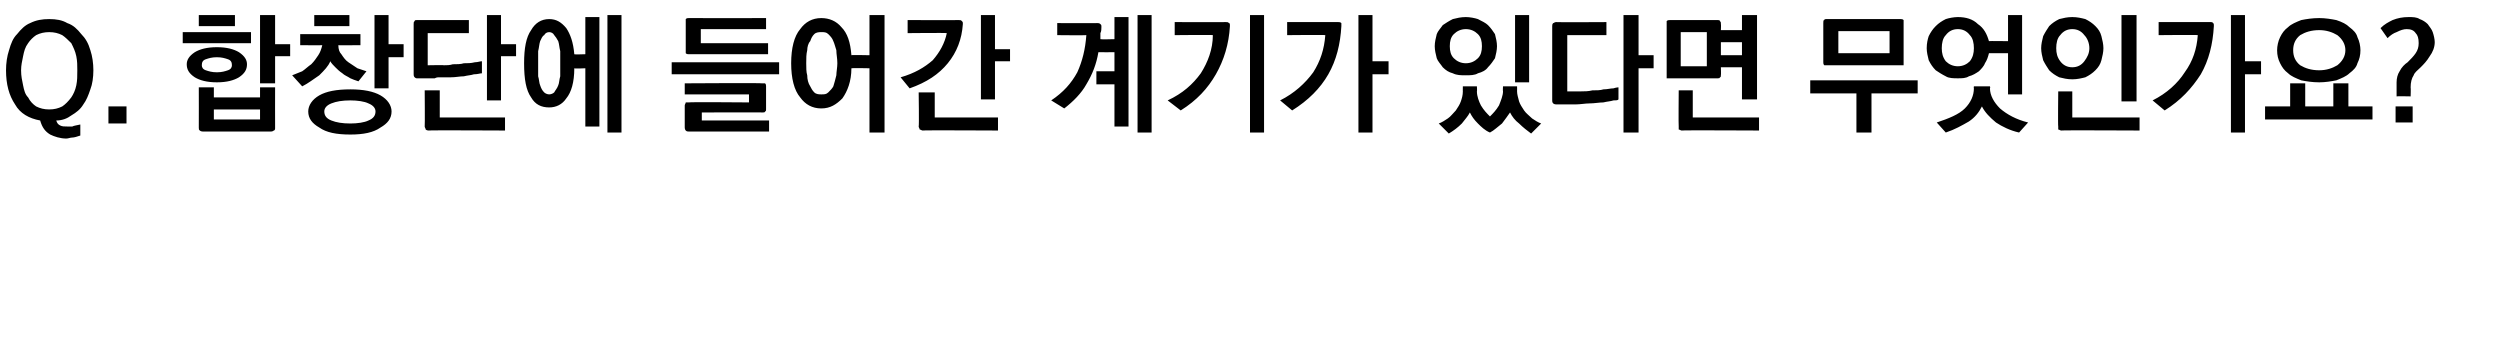 <?xml version="1.0" standalone="no"?>
<!DOCTYPE svg PUBLIC "-//W3C//DTD SVG 1.1//EN" "http://www.w3.org/Graphics/SVG/1.1/DTD/svg11.dtd">
<svg xmlns="http://www.w3.org/2000/svg" version="1.1" width="249px" height="34px" viewBox="0 -2 249 34" style="top:-2px">
  <desc>Q</desc>
  <defs/>
  <g id="Polygon23621">
    <path d="M 2.1 5 C 2.1 5.6 2.2 6 2.3 6.5 C 2.4 7 2.5 7.4 2.8 7.7 C 3 8.1 3.3 8.4 3.6 8.6 C 4 8.8 4.4 8.9 4.9 8.9 C 5.4 8.9 5.8 8.8 6.2 8.6 C 6.5 8.4 6.8 8.1 7.1 7.7 C 7.3 7.4 7.5 7 7.6 6.5 C 7.7 6 7.7 5.6 7.7 5 C 7.7 4.5 7.7 4.1 7.6 3.6 C 7.5 3.1 7.3 2.7 7.1 2.3 C 6.8 2 6.5 1.7 6.2 1.5 C 5.8 1.3 5.4 1.2 4.9 1.2 C 4.4 1.2 4 1.3 3.6 1.5 C 3.3 1.7 3 2 2.8 2.3 C 2.5 2.7 2.4 3.1 2.3 3.6 C 2.2 4.1 2.1 4.5 2.1 5 Z M 9.3 5 C 9.3 5.7 9.2 6.4 9 6.9 C 8.8 7.5 8.6 8 8.3 8.4 C 8 8.9 7.6 9.2 7.1 9.5 C 6.7 9.8 6.2 10 5.6 10 C 5.7 10.3 5.8 10.4 6 10.5 C 6.2 10.6 6.4 10.6 6.7 10.6 C 6.9 10.6 7 10.6 7.2 10.6 C 7.4 10.5 7.6 10.5 8 10.4 C 8 10.4 8 11.5 8 11.5 C 7.7 11.6 7.4 11.7 7.2 11.7 C 7 11.7 6.8 11.8 6.6 11.8 C 6 11.8 5.4 11.6 5 11.4 C 4.5 11.1 4.2 10.7 4 10 C 2.9 9.8 2 9.3 1.5 8.4 C 0.9 7.5 0.6 6.4 0.6 5 C 0.6 4.3 0.7 3.6 0.9 3 C 1.1 2.3 1.3 1.8 1.7 1.4 C 2.1 0.9 2.5 0.5 3 0.3 C 3.6 0 4.2 -0.1 4.9 -0.1 C 5.6 -0.1 6.2 0 6.7 0.3 C 7.3 0.5 7.7 0.9 8.1 1.4 C 8.5 1.8 8.8 2.3 9 3 C 9.2 3.6 9.3 4.3 9.3 5 Z M 12.6 10.3 L 10.8 10.3 L 10.8 8.6 L 12.6 8.6 L 12.6 10.3 Z M 19.8 -0.5 L 23.4 -0.5 L 23.4 0.6 L 19.8 0.6 L 19.8 -0.5 Z M 18.2 1.2 L 25 1.2 L 25 2.3 L 18.2 2.3 L 18.2 1.2 Z M 21.6 6.2 C 20.6 6.2 19.9 6 19.4 5.7 C 18.8 5.3 18.6 4.9 18.6 4.4 C 18.6 4 18.8 3.6 19.4 3.2 C 19.9 2.9 20.6 2.7 21.6 2.7 C 22.6 2.7 23.3 2.9 23.8 3.2 C 24.4 3.6 24.6 4 24.6 4.4 C 24.6 4.9 24.4 5.3 23.8 5.7 C 23.3 6 22.6 6.2 21.6 6.2 Z M 21.6 3.7 C 21.1 3.7 20.8 3.8 20.5 3.9 C 20.2 4 20.1 4.2 20.1 4.5 C 20.1 4.7 20.2 4.9 20.5 5 C 20.8 5.1 21.1 5.2 21.6 5.2 C 22.1 5.2 22.4 5.1 22.7 5 C 23 4.9 23.1 4.7 23.1 4.5 C 23.1 4.2 23 4 22.7 3.9 C 22.4 3.8 22.1 3.7 21.6 3.7 Z M 27.4 -0.5 L 27.4 2.4 L 28.9 2.4 L 28.9 3.6 L 27.4 3.6 L 27.4 6.3 L 25.9 6.3 L 25.9 -0.5 L 27.4 -0.5 Z M 25.9 9.9 L 25.9 8.9 L 21.3 8.9 L 21.3 9.9 L 25.9 9.9 Z M 19.8 10.7 C 19.81 10.71 19.8 6.7 19.8 6.7 L 21.3 6.7 L 21.3 7.7 L 25.9 7.7 L 25.9 6.7 L 27.4 6.7 C 27.4 6.7 27.39 10.71 27.4 10.7 C 27.4 10.9 27.4 10.9 27.3 11 C 27.2 11 27.2 11.1 27 11.1 C 27 11.1 20.2 11.1 20.2 11.1 C 20 11.1 19.9 11 19.9 11 C 19.8 10.9 19.8 10.9 19.8 10.7 Z M 31.3 -0.5 L 34.8 -0.5 L 34.8 0.6 L 31.3 0.6 L 31.3 -0.5 Z M 29.9 1.4 L 35.9 1.4 L 35.9 2.5 C 35.9 2.5 33.66 2.52 33.7 2.5 C 33.7 2.9 33.8 3.2 34 3.4 C 34.2 3.7 34.4 4 34.7 4.2 C 35 4.4 35.3 4.6 35.6 4.8 C 35.9 4.9 36.2 5 36.5 5.1 C 36.5 5.1 35.7 6.1 35.7 6.1 C 35.4 6 35.1 5.9 34.9 5.8 C 34.6 5.6 34.3 5.5 34.1 5.3 C 33.8 5.1 33.6 4.9 33.4 4.7 C 33.2 4.5 33 4.3 32.9 4.1 C 32.7 4.6 32.3 5 31.8 5.5 C 31.2 5.9 30.7 6.3 30.1 6.6 C 30.1 6.6 29.1 5.5 29.1 5.5 C 29.4 5.4 29.8 5.2 30.1 5.1 C 30.4 4.9 30.7 4.6 31 4.4 C 31.3 4.1 31.5 3.8 31.7 3.5 C 31.9 3.2 32 2.9 32.1 2.5 C 32.07 2.52 29.9 2.5 29.9 2.5 L 29.9 1.4 Z M 40.2 3.7 L 38.7 3.7 L 38.7 6.8 L 37.3 6.8 L 37.3 -0.5 L 38.7 -0.5 L 38.7 2.4 L 40.2 2.4 L 40.2 3.7 Z M 34.9 6.9 C 36.2 6.9 37.2 7.1 37.9 7.5 C 38.6 7.9 39 8.5 39 9.1 C 39 9.8 38.6 10.3 37.9 10.7 C 37.2 11.2 36.2 11.4 34.9 11.4 C 33.5 11.4 32.5 11.2 31.8 10.7 C 31.1 10.3 30.7 9.8 30.7 9.1 C 30.7 8.5 31.1 7.9 31.8 7.5 C 32.5 7.1 33.5 6.9 34.9 6.9 Z M 34.9 8 C 34.1 8 33.5 8.1 33 8.3 C 32.5 8.5 32.3 8.8 32.3 9.1 C 32.3 9.5 32.5 9.8 33 10 C 33.5 10.2 34.1 10.3 34.9 10.3 C 35.6 10.3 36.3 10.2 36.7 10 C 37.2 9.8 37.4 9.5 37.4 9.1 C 37.4 8.8 37.2 8.5 36.7 8.3 C 36.3 8.1 35.6 8 34.9 8 Z M 41.5 0 C 41.55 0.01 46.7 0 46.7 0 L 46.7 1.3 L 42.6 1.3 L 42.6 4.5 C 42.6 4.5 44.24 4.47 44.2 4.5 C 44.5 4.5 44.8 4.5 45.1 4.4 C 45.5 4.4 45.9 4.4 46.2 4.3 C 46.6 4.3 46.9 4.3 47.3 4.2 C 47.6 4.2 47.8 4.1 48 4.1 C 48 4.1 48 5.3 48 5.3 C 47.8 5.3 47.6 5.4 47.2 5.4 C 46.9 5.5 46.6 5.5 46.2 5.6 C 45.8 5.6 45.4 5.7 44.9 5.7 C 44.5 5.7 44.1 5.7 43.7 5.7 C 43.6 5.7 43.5 5.7 43.3 5.8 C 43 5.8 42.8 5.8 42.5 5.8 C 42.3 5.8 42 5.8 41.8 5.8 C 41.6 5.8 41.5 5.8 41.5 5.8 C 41.4 5.8 41.3 5.7 41.3 5.7 C 41.2 5.6 41.2 5.5 41.2 5.4 C 41.2 5.4 41.2 0.4 41.2 0.4 C 41.2 0.2 41.2 0.2 41.3 0.1 C 41.3 0 41.4 0 41.5 0 Z M 51.4 3.6 L 49.9 3.6 L 49.9 8 L 48.5 8 L 48.5 -0.5 L 49.9 -0.5 L 49.9 2.4 L 51.4 2.4 L 51.4 3.6 Z M 42.7 11 C 42.5 11 42.4 10.9 42.4 10.9 C 42.4 10.8 42.3 10.7 42.3 10.6 C 42.33 10.59 42.3 7 42.3 7 L 43.8 7 L 43.8 9.7 L 50.3 9.7 L 50.3 11 C 50.3 11 42.68 10.96 42.7 11 Z M 53.6 4.3 C 53.6 4.8 53.6 5.2 53.6 5.6 C 53.7 5.9 53.7 6.3 53.8 6.5 C 53.9 6.8 54 7 54.2 7.2 C 54.3 7.3 54.5 7.4 54.7 7.4 C 54.9 7.4 55.1 7.3 55.2 7.2 C 55.3 7 55.5 6.8 55.6 6.5 C 55.7 6.3 55.7 5.9 55.8 5.6 C 55.8 5.2 55.8 4.8 55.8 4.3 C 55.8 3.9 55.8 3.5 55.8 3.1 C 55.7 2.7 55.7 2.4 55.6 2.1 C 55.5 1.9 55.3 1.6 55.2 1.5 C 55.1 1.3 54.9 1.2 54.7 1.2 C 54.5 1.2 54.3 1.3 54.2 1.5 C 54 1.6 53.9 1.9 53.8 2.1 C 53.7 2.4 53.7 2.7 53.6 3.1 C 53.6 3.5 53.6 3.9 53.6 4.3 Z M 57.2 4.8 C 57.2 6.2 56.9 7.2 56.4 7.8 C 56 8.4 55.4 8.7 54.7 8.7 C 53.9 8.7 53.3 8.4 52.9 7.7 C 52.4 7 52.2 5.9 52.2 4.3 C 52.2 2.8 52.4 1.7 52.9 1 C 53.3 0.3 53.9 -0.1 54.7 -0.1 C 55.4 -0.1 55.9 0.2 56.4 0.8 C 56.8 1.4 57.1 2.2 57.2 3.4 C 57.19 3.44 58.3 3.4 58.3 3.4 L 58.3 -0.3 L 59.7 -0.3 L 59.7 10.6 L 58.3 10.6 L 58.3 4.8 C 58.3 4.8 57.21 4.85 57.2 4.8 Z M 60.5 11.2 L 60.5 -0.5 L 61.9 -0.5 L 61.9 11.2 L 60.5 11.2 Z M 68.6 -0.2 C 68.61 -0.18 76.3 -0.2 76.3 -0.2 L 76.3 0.9 L 69.8 0.9 L 69.8 2.3 L 76.5 2.3 L 76.5 3.4 C 76.5 3.4 68.61 3.41 68.6 3.4 C 68.5 3.4 68.4 3.4 68.3 3.3 C 68.3 3.3 68.3 3.2 68.3 3 C 68.3 3 68.3 0.2 68.3 0.2 C 68.3 0.1 68.3 0 68.3 -0.1 C 68.4 -0.2 68.5 -0.2 68.6 -0.2 Z M 66.9 4.2 L 77.6 4.2 L 77.6 5.4 L 66.9 5.4 L 66.9 4.2 Z M 75.9 6.3 C 76.1 6.3 76.2 6.3 76.2 6.3 C 76.3 6.4 76.3 6.5 76.3 6.6 C 76.3 6.6 76.3 8.8 76.3 8.8 C 76.3 9 76.3 9.1 76.2 9.1 C 76.2 9.2 76.1 9.2 75.9 9.2 C 75.95 9.19 69.9 9.2 69.9 9.2 L 69.9 10 L 76.6 10 L 76.6 11.1 C 76.6 11.1 68.61 11.1 68.6 11.1 C 68.5 11.1 68.4 11.1 68.3 11 C 68.3 11 68.2 10.9 68.2 10.7 C 68.2 10.7 68.2 8.5 68.2 8.5 C 68.2 8.4 68.3 8.3 68.3 8.2 C 68.4 8.2 68.5 8.2 68.6 8.2 C 68.61 8.15 74.6 8.2 74.6 8.2 L 74.6 7.4 L 68.2 7.4 L 68.2 6.3 C 68.2 6.3 75.95 6.25 75.9 6.3 Z M 80.3 4.3 C 80.3 4.7 80.3 5.2 80.4 5.5 C 80.4 5.9 80.5 6.3 80.7 6.6 C 80.8 6.8 80.9 7 81.1 7.2 C 81.3 7.4 81.6 7.4 81.8 7.4 C 82.1 7.4 82.3 7.4 82.5 7.2 C 82.7 7 82.9 6.8 83 6.6 C 83.1 6.3 83.2 5.9 83.3 5.5 C 83.3 5.2 83.4 4.7 83.4 4.3 C 83.4 3.8 83.3 3.4 83.3 3 C 83.2 2.7 83.1 2.3 83 2.1 C 82.9 1.8 82.7 1.6 82.5 1.4 C 82.3 1.2 82.1 1.2 81.8 1.2 C 81.6 1.2 81.3 1.2 81.1 1.4 C 80.9 1.6 80.8 1.8 80.7 2.1 C 80.5 2.3 80.4 2.7 80.4 3 C 80.3 3.4 80.3 3.8 80.3 4.3 Z M 84.8 4.8 C 84.8 6.1 84.4 7.1 83.9 7.8 C 83.3 8.4 82.7 8.8 81.8 8.8 C 80.9 8.8 80.2 8.4 79.7 7.7 C 79.1 7 78.8 5.8 78.8 4.3 C 78.8 2.8 79.1 1.6 79.7 0.9 C 80.2 0.2 80.9 -0.2 81.8 -0.2 C 82.6 -0.2 83.3 0.1 83.8 0.7 C 84.4 1.3 84.7 2.2 84.8 3.5 C 84.8 3.46 86.6 3.5 86.6 3.5 L 86.6 -0.5 L 88.1 -0.5 L 88.1 11.2 L 86.6 11.2 L 86.6 4.8 C 86.6 4.8 84.82 4.76 84.8 4.8 Z M 95.5 0 C 95.7 0 95.7 0 95.8 0.1 C 95.9 0.2 95.9 0.2 95.9 0.4 C 95.8 1.9 95.3 3.2 94.4 4.3 C 93.5 5.4 92.3 6.2 90.6 6.8 C 90.6 6.8 89.7 5.7 89.7 5.7 C 91.1 5.3 92.1 4.7 92.9 4 C 93.6 3.2 94.1 2.3 94.3 1.3 C 94.28 1.26 90.4 1.3 90.4 1.3 L 90.4 0 C 90.4 0 95.52 0.01 95.5 0 Z M 100.6 4.1 L 99.1 4.1 L 99.1 7.9 L 97.7 7.9 L 97.7 -0.5 L 99.1 -0.5 L 99.1 2.9 L 100.6 2.9 L 100.6 4.1 Z M 91.9 11 C 91.8 11 91.7 10.9 91.6 10.9 C 91.6 10.8 91.5 10.7 91.5 10.6 C 91.55 10.59 91.5 7.2 91.5 7.2 L 93.1 7.2 L 93.1 9.7 L 99.4 9.7 L 99.4 11 C 99.4 11 91.9 10.96 91.9 11 Z M 109.3 0.3 C 109.4 0.3 109.5 0.3 109.6 0.4 C 109.7 0.5 109.7 0.5 109.7 0.7 C 109.7 0.9 109.7 1.1 109.6 1.3 C 109.6 1.5 109.6 1.7 109.6 1.9 C 109.6 1.94 111 1.9 111 1.9 L 111 -0.3 L 112.4 -0.3 L 112.4 10.6 L 111 10.6 L 111 6.4 L 109.2 6.4 L 109.2 5.1 L 111 5.1 L 111 3.2 C 111 3.2 109.41 3.21 109.4 3.2 C 109.2 4.4 108.8 5.4 108.2 6.4 C 107.7 7.3 106.9 8.1 106 8.8 C 106 8.8 104.7 8 104.7 8 C 105.9 7.2 106.7 6.3 107.3 5.2 C 107.8 4.1 108.1 2.9 108.2 1.5 C 108.16 1.53 105.3 1.5 105.3 1.5 L 105.3 0.3 C 105.3 0.3 109.32 0.31 109.3 0.3 Z M 113.3 11.2 L 113.3 -0.5 L 114.7 -0.5 L 114.7 11.2 L 113.3 11.2 Z M 122.1 0.2 C 122.3 0.2 122.3 0.2 122.4 0.3 C 122.5 0.3 122.5 0.4 122.5 0.6 C 122.4 2.4 121.9 4 121.1 5.4 C 120.3 6.8 119.2 8 117.6 9 C 117.6 9 116.3 8 116.3 8 C 117.8 7.3 118.8 6.4 119.6 5.3 C 120.3 4.2 120.8 2.9 120.8 1.5 C 120.85 1.46 117 1.5 117 1.5 L 117 0.2 C 117 0.2 122.12 0.21 122.1 0.2 Z M 125.9 -0.5 L 125.9 11.2 L 124.5 11.2 L 124.5 -0.5 L 125.9 -0.5 Z M 133.3 0.2 C 133.4 0.2 133.5 0.2 133.6 0.3 C 133.6 0.3 133.6 0.4 133.6 0.6 C 133.5 2.4 133.1 4 132.3 5.4 C 131.5 6.8 130.3 8 128.7 9 C 128.7 9 127.5 8 127.5 8 C 128.9 7.3 130 6.3 130.8 5.2 C 131.5 4.1 131.9 2.9 132 1.5 C 132 1.46 128.2 1.5 128.2 1.5 L 128.2 0.2 C 128.2 0.2 133.27 0.21 133.3 0.2 Z M 135.3 11.2 L 135.3 -0.5 L 136.7 -0.5 L 136.7 4.1 L 138.3 4.1 L 138.3 5.4 L 136.7 5.4 L 136.7 11.2 L 135.3 11.2 Z M 146 5.5 C 145.5 5.5 145.1 5.5 144.7 5.3 C 144.3 5.2 144 5 143.7 4.7 C 143.5 4.4 143.2 4.1 143.1 3.8 C 143 3.4 142.9 3 142.9 2.6 C 142.9 2.2 143 1.8 143.1 1.4 C 143.2 1.1 143.5 0.8 143.7 0.5 C 144 0.3 144.3 0.1 144.7 -0.1 C 145.1 -0.2 145.5 -0.3 146 -0.3 C 146.4 -0.3 146.9 -0.2 147.2 -0.1 C 147.6 0.1 148 0.3 148.2 0.5 C 148.5 0.8 148.7 1.1 148.9 1.4 C 149 1.8 149.1 2.2 149.1 2.6 C 149.1 3 149 3.4 148.9 3.8 C 148.7 4.1 148.5 4.4 148.2 4.7 C 148 5 147.6 5.2 147.2 5.3 C 146.9 5.5 146.4 5.5 146 5.5 Z M 146 0.9 C 145.5 0.9 145.1 1.1 144.8 1.4 C 144.5 1.7 144.4 2.1 144.4 2.6 C 144.4 3.1 144.5 3.5 144.8 3.8 C 145.1 4.1 145.5 4.3 146 4.3 C 146.5 4.3 146.9 4.1 147.2 3.8 C 147.5 3.5 147.6 3.1 147.6 2.6 C 147.6 2.1 147.5 1.7 147.2 1.4 C 146.9 1.1 146.5 0.9 146 0.9 Z M 152.3 -0.5 L 152.3 6.2 L 150.9 6.2 L 150.9 -0.5 L 152.3 -0.5 Z M 143.3 10.3 C 143.6 10.2 143.9 10 144.2 9.8 C 144.5 9.6 144.7 9.3 145 9 C 145.2 8.7 145.4 8.4 145.5 8.1 C 145.6 7.8 145.7 7.5 145.7 7.1 C 145.69 7.12 145.7 6.6 145.7 6.6 L 147.1 6.6 C 147.1 6.6 147.13 7.08 147.1 7.1 C 147.1 7.6 147.3 8.1 147.5 8.5 C 147.8 9 148.1 9.3 148.4 9.6 C 148.7 9.3 149 9 149.3 8.5 C 149.5 8 149.7 7.5 149.7 7.1 C 149.67 7.06 149.7 6.6 149.7 6.6 L 151.1 6.6 C 151.1 6.6 151.11 7.07 151.1 7.1 C 151.1 7.4 151.2 7.7 151.3 8.1 C 151.4 8.4 151.6 8.7 151.8 9 C 152 9.3 152.3 9.5 152.6 9.8 C 152.9 10 153.2 10.2 153.5 10.3 C 153.5 10.3 152.5 11.3 152.5 11.3 C 152.1 11 151.7 10.7 151.3 10.3 C 150.9 10 150.6 9.6 150.4 9.2 C 150.2 9.5 149.9 9.9 149.6 10.3 C 149.2 10.6 148.8 11 148.4 11.2 C 147.9 11 147.5 10.6 147.2 10.3 C 146.8 9.9 146.6 9.6 146.4 9.2 C 146.2 9.6 145.9 9.9 145.6 10.3 C 145.2 10.7 144.8 11 144.3 11.3 C 144.3 11.3 143.3 10.3 143.3 10.3 Z M 155 8.4 C 154.8 8.4 154.7 8.3 154.7 8.3 C 154.6 8.2 154.6 8.1 154.6 8 C 154.6 8 154.6 0.6 154.6 0.6 C 154.6 0.5 154.6 0.4 154.7 0.3 C 154.8 0.3 154.8 0.2 155 0.2 C 154.98 0.23 160 0.2 160 0.2 L 160 1.5 L 156.1 1.5 L 156.1 7.1 C 156.1 7.1 157.52 7.1 157.5 7.1 C 157.8 7.1 158.2 7.1 158.6 7 C 159 7 159.4 7 159.7 6.9 C 160.1 6.9 160.4 6.8 160.7 6.8 C 161 6.7 161.2 6.7 161.2 6.7 C 161.2 6.7 161.2 7.9 161.2 7.9 C 161.1 8 161 8 160.7 8 C 160.4 8.1 160.1 8.1 159.7 8.2 C 159.3 8.2 158.8 8.3 158.3 8.3 C 157.9 8.3 157.4 8.4 156.9 8.4 C 156.9 8.4 155 8.4 155 8.4 Z M 161.7 11.2 L 161.7 -0.5 L 163.2 -0.5 L 163.2 3.5 L 164.7 3.5 L 164.7 4.8 L 163.2 4.8 L 163.2 11.2 L 161.7 11.2 Z M 170 4.6 L 170 1.2 L 167.4 1.2 L 167.4 4.6 L 170 4.6 Z M 166.3 0 C 166.3 0 171.1 0 171.1 0 C 171.2 0 171.3 0 171.3 0.1 C 171.4 0.2 171.4 0.2 171.4 0.4 C 171.43 0.38 171.4 1 171.4 1 L 173.5 1 L 173.5 -0.5 L 175 -0.5 L 175 7.9 L 173.5 7.9 L 173.5 4.7 L 171.4 4.7 C 171.4 4.7 171.43 5.46 171.4 5.5 C 171.4 5.6 171.4 5.7 171.3 5.7 C 171.3 5.8 171.2 5.8 171.1 5.8 C 171.1 5.8 166.3 5.8 166.3 5.8 C 166.2 5.8 166.1 5.8 166 5.8 C 166 5.7 166 5.6 166 5.5 C 166 5.5 166 0.4 166 0.4 C 166 0.2 166 0.2 166 0.1 C 166.1 0 166.2 0 166.3 0 Z M 171.4 2.2 L 171.4 3.5 L 173.5 3.5 L 173.5 2.2 L 171.4 2.2 Z M 167.5 11 C 167.4 11 167.3 10.9 167.2 10.9 C 167.2 10.8 167.2 10.7 167.2 10.6 C 167.17 10.59 167.2 7 167.2 7 L 168.6 7 L 168.6 9.7 L 175.2 9.7 L 175.2 11 C 175.2 11 167.52 10.96 167.5 11 Z M 188.2 3.3 L 188.2 1.1 L 183.1 1.1 L 183.1 3.3 L 188.2 3.3 Z M 181.9 -0.1 C 181.9 -0.1 189.3 -0.1 189.3 -0.1 C 189.4 -0.1 189.5 -0.1 189.6 0 C 189.6 0 189.6 0.1 189.6 0.3 C 189.6 0.3 189.6 4.2 189.6 4.2 C 189.6 4.3 189.6 4.4 189.6 4.5 C 189.5 4.5 189.4 4.5 189.3 4.5 C 189.3 4.5 181.9 4.5 181.9 4.5 C 181.8 4.5 181.7 4.5 181.7 4.5 C 181.6 4.4 181.6 4.3 181.6 4.2 C 181.6 4.2 181.6 0.3 181.6 0.3 C 181.6 0.1 181.6 0 181.7 0 C 181.7 -0.1 181.8 -0.1 181.9 -0.1 Z M 184.9 11.2 L 184.9 7.3 L 180.3 7.3 L 180.3 6 L 191 6 L 191 7.3 L 186.4 7.3 L 186.4 11.2 L 184.9 11.2 Z M 191.9 2.8 C 191.9 2.3 192 1.9 192.1 1.6 C 192.3 1.2 192.5 0.9 192.8 0.6 C 193.1 0.3 193.4 0.1 193.8 -0.1 C 194.1 -0.2 194.6 -0.3 195 -0.3 C 195.8 -0.3 196.5 -0.1 197 0.4 C 197.6 0.8 197.9 1.4 198.1 2.1 C 198.07 2.07 200 2.1 200 2.1 L 200 -0.5 L 201.4 -0.5 L 201.4 7.4 L 200 7.4 L 200 3.3 C 200 3.3 198.11 3.3 198.1 3.3 C 198 3.7 197.9 4 197.7 4.3 C 197.6 4.6 197.3 4.9 197.1 5.1 C 196.8 5.3 196.5 5.5 196.1 5.6 C 195.8 5.8 195.4 5.8 195 5.8 C 194.6 5.8 194.1 5.8 193.8 5.6 C 193.4 5.4 193.1 5.2 192.8 5 C 192.5 4.7 192.3 4.4 192.1 4 C 192 3.6 191.9 3.2 191.9 2.8 Z M 195 4.6 C 195.5 4.6 195.9 4.4 196.2 4.1 C 196.5 3.7 196.6 3.3 196.6 2.8 C 196.6 2.3 196.5 1.8 196.2 1.5 C 195.9 1.1 195.5 0.9 195 0.9 C 194.5 0.9 194.1 1.1 193.8 1.5 C 193.5 1.8 193.4 2.3 193.4 2.8 C 193.4 3.3 193.5 3.7 193.8 4.1 C 194.1 4.4 194.5 4.6 195 4.6 Z M 201.1 11.2 C 200.2 11 199.4 10.6 198.8 10.2 C 198.2 9.7 197.7 9.2 197.4 8.6 C 197.1 9.2 196.7 9.7 196.1 10.1 C 195.4 10.5 194.7 10.9 193.8 11.2 C 193.8 11.2 192.9 10.2 192.9 10.2 C 194.1 9.8 195.1 9.4 195.7 8.8 C 196.3 8.2 196.6 7.5 196.6 6.8 C 196.57 6.76 196.6 6.6 196.6 6.6 L 198.2 6.6 C 198.2 6.6 198.25 6.76 198.2 6.8 C 198.2 7.5 198.6 8.2 199.2 8.8 C 199.9 9.4 200.8 9.9 202 10.2 C 202 10.2 201.1 11.2 201.1 11.2 Z M 206.4 5.9 C 205.9 5.9 205.5 5.8 205.1 5.7 C 204.7 5.5 204.4 5.3 204.1 5 C 203.9 4.7 203.7 4.4 203.5 4 C 203.4 3.6 203.3 3.2 203.3 2.8 C 203.3 2.4 203.4 2 203.5 1.6 C 203.7 1.2 203.9 0.9 204.1 0.6 C 204.4 0.3 204.7 0.1 205.1 -0.1 C 205.5 -0.2 205.9 -0.3 206.4 -0.3 C 206.9 -0.3 207.3 -0.2 207.7 -0.1 C 208.1 0.1 208.4 0.3 208.7 0.6 C 209 0.9 209.2 1.2 209.3 1.6 C 209.4 2 209.5 2.4 209.5 2.8 C 209.5 3.2 209.4 3.6 209.3 4 C 209.2 4.4 209 4.7 208.7 5 C 208.4 5.3 208.1 5.5 207.7 5.7 C 207.3 5.8 206.9 5.9 206.4 5.9 Z M 206.4 0.9 C 205.9 0.9 205.5 1.1 205.2 1.5 C 204.9 1.8 204.8 2.3 204.8 2.8 C 204.8 3.3 204.9 3.7 205.2 4.1 C 205.5 4.5 205.9 4.7 206.4 4.7 C 206.9 4.7 207.3 4.5 207.6 4.1 C 207.9 3.7 208.1 3.3 208.1 2.8 C 208.1 2.3 207.9 1.8 207.6 1.5 C 207.3 1.1 206.9 0.9 206.4 0.9 Z M 212.8 -0.5 L 212.8 8.1 L 211.3 8.1 L 211.3 -0.5 L 212.8 -0.5 Z M 205.3 11 C 205.2 11 205.1 10.9 205 10.9 C 205 10.8 205 10.7 205 10.6 C 204.96 10.59 205 7.1 205 7.1 L 206.4 7.1 L 206.4 9.7 L 213.1 9.7 L 213.1 11 C 213.1 11 205.31 10.96 205.3 11 Z M 220.2 0.2 C 220.3 0.2 220.4 0.2 220.4 0.3 C 220.5 0.3 220.5 0.4 220.5 0.6 C 220.4 2.4 220 4 219.2 5.4 C 218.3 6.8 217.2 8 215.6 9 C 215.6 9 214.4 8 214.4 8 C 215.8 7.3 216.9 6.3 217.6 5.2 C 218.4 4.1 218.8 2.9 218.9 1.5 C 218.89 1.46 215 1.5 215 1.5 L 215 0.2 C 215 0.2 220.17 0.21 220.2 0.2 Z M 222.2 11.2 L 222.2 -0.5 L 223.6 -0.5 L 223.6 4.1 L 225.2 4.1 L 225.2 5.4 L 223.6 5.4 L 223.6 11.2 L 222.2 11.2 Z M 231 6.2 C 230.3 6.2 229.7 6.1 229.2 6 C 228.7 5.8 228.2 5.6 227.9 5.3 C 227.5 5 227.3 4.7 227.1 4.3 C 226.9 3.9 226.8 3.5 226.8 3 C 226.8 2.6 226.9 2.1 227.1 1.7 C 227.3 1.3 227.5 1 227.9 0.7 C 228.2 0.4 228.7 0.2 229.2 0 C 229.7 -0.1 230.3 -0.2 231 -0.2 C 231.6 -0.2 232.2 -0.1 232.7 0 C 233.3 0.2 233.7 0.4 234 0.7 C 234.4 1 234.7 1.3 234.8 1.7 C 235 2.1 235.1 2.6 235.1 3 C 235.1 3.5 235 3.9 234.8 4.3 C 234.7 4.7 234.4 5 234 5.3 C 233.7 5.6 233.2 5.8 232.7 6 C 232.2 6.1 231.6 6.2 231 6.2 Z M 231 1 C 230.2 1 229.6 1.2 229.1 1.5 C 228.6 1.9 228.4 2.4 228.4 3 C 228.4 3.6 228.6 4.1 229.1 4.5 C 229.6 4.8 230.2 5 231 5 C 231.7 5 232.3 4.8 232.8 4.5 C 233.3 4.1 233.6 3.6 233.6 3 C 233.6 2.4 233.3 1.9 232.8 1.5 C 232.3 1.2 231.7 1 231 1 Z M 229.6 6.3 L 229.6 8.6 L 232.4 8.6 L 232.4 6.3 L 233.9 6.3 L 233.9 8.6 L 236.3 8.6 L 236.3 9.9 L 225.6 9.9 L 225.6 8.6 L 228.1 8.6 L 228.1 6.3 L 229.6 6.3 Z M 238.6 8.6 L 240.3 8.6 L 240.3 10.2 L 238.6 10.2 L 238.6 8.6 Z M 239.9 -0.3 C 240.3 -0.3 240.7 -0.3 241 -0.1 C 241.3 0 241.6 0.2 241.8 0.4 C 242 0.7 242.2 0.9 242.3 1.2 C 242.4 1.5 242.5 1.9 242.5 2.2 C 242.5 2.7 242.3 3.2 242 3.6 C 241.7 4.1 241.4 4.4 241.1 4.7 C 240.8 5 240.5 5.2 240.4 5.5 C 240.2 5.8 240.1 6.2 240.1 6.7 C 240.13 6.73 240.1 7.6 240.1 7.6 C 240.1 7.6 238.74 7.57 238.7 7.6 C 238.7 7.3 238.7 7.1 238.7 6.9 C 238.7 6.6 238.7 6.4 238.7 6.2 C 238.7 5.8 238.8 5.4 239 5.1 C 239.2 4.7 239.5 4.4 239.8 4.2 C 240.1 3.9 240.4 3.6 240.6 3.3 C 240.8 3 240.9 2.7 240.9 2.3 C 240.9 1.8 240.8 1.5 240.6 1.3 C 240.4 1 240.1 0.9 239.7 0.9 C 239.4 0.9 239.1 1 238.7 1.2 C 238.4 1.3 238.1 1.5 237.8 1.8 C 237.8 1.8 237.1 0.8 237.1 0.8 C 237.5 0.4 237.9 0.2 238.3 0 C 238.8 -0.2 239.3 -0.3 239.9 -0.3 Z " stroke="none" fill="#000"/>
  </g>
</svg>